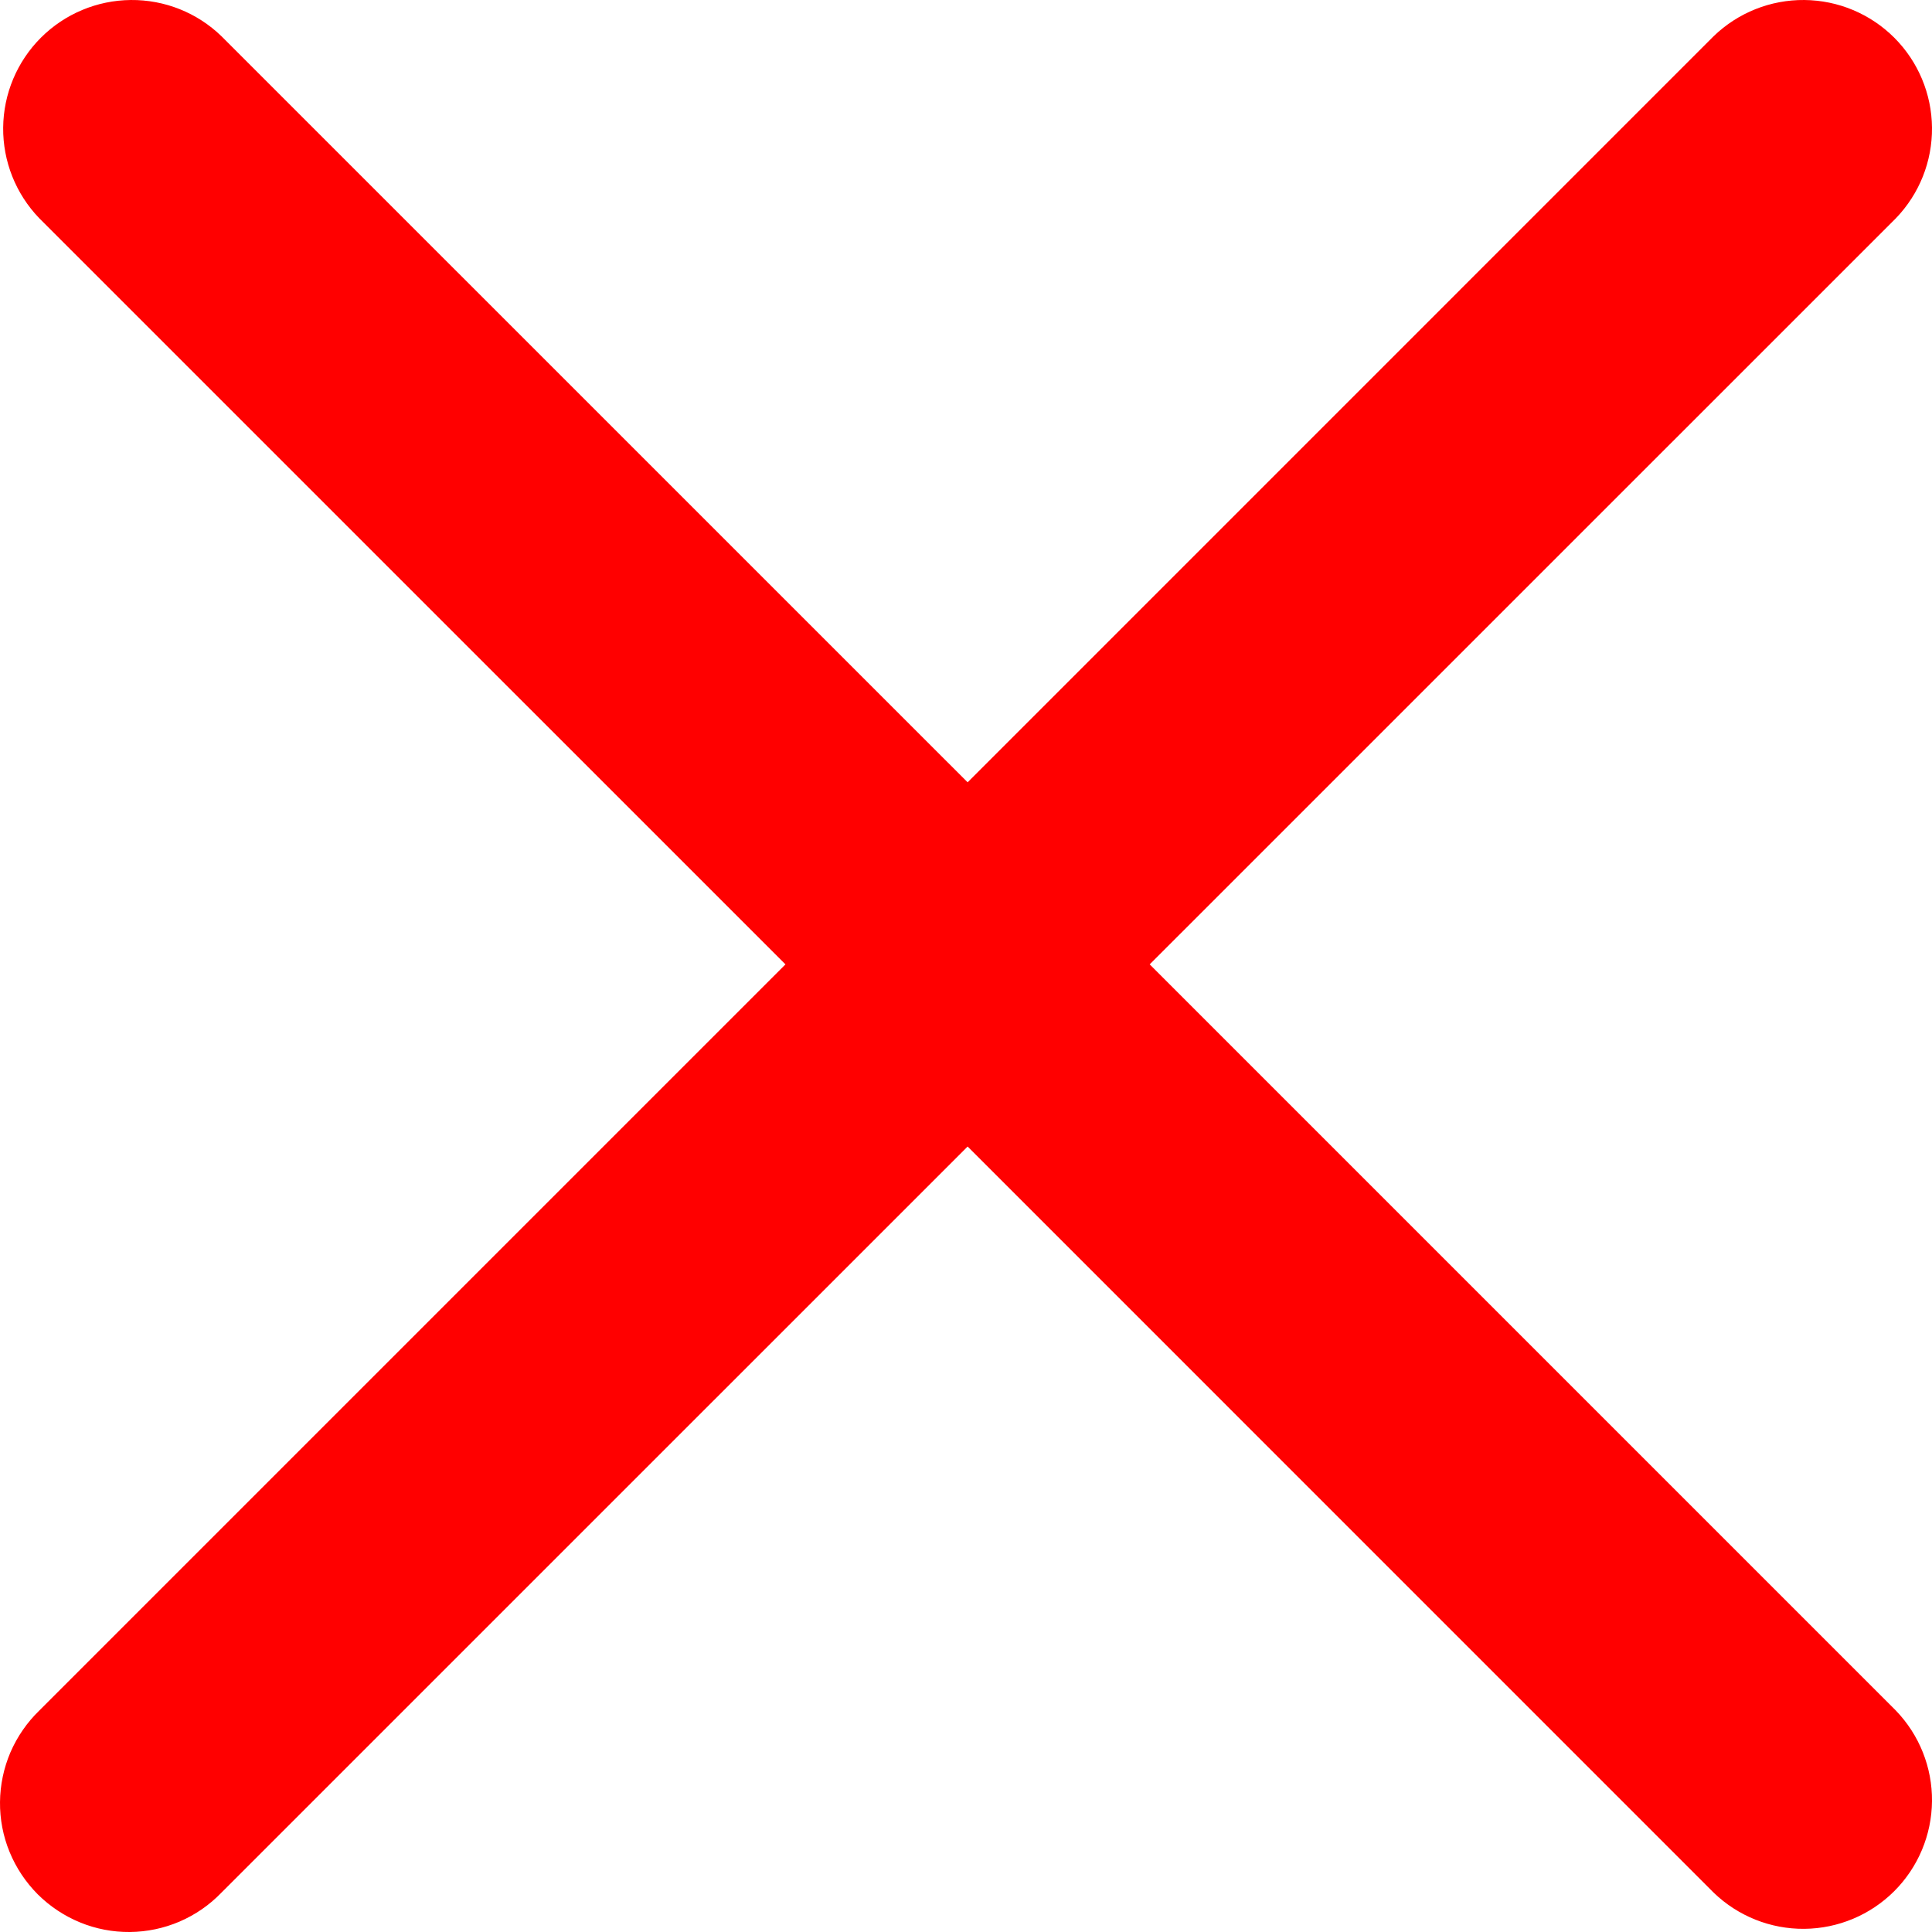 <?xml version="1.0" encoding="UTF-8"?> <svg xmlns="http://www.w3.org/2000/svg" width="25" height="25" viewBox="0 0 25 25" fill="none"><path fill-rule="evenodd" clip-rule="evenodd" d="M24.532 2.825C24.836 2.51 25.004 2.089 25 1.652C24.996 1.215 24.821 0.797 24.512 0.488C24.203 0.179 23.785 0.004 23.348 6.30041e-05C22.911 -0.004 22.49 0.164 22.175 0.468L12.521 10.123L2.865 0.468C2.551 0.164 2.13 -0.004 1.693 6.30041e-05C1.256 0.004 0.838 0.179 0.529 0.488C0.22 0.797 0.045 1.215 0.041 1.652C0.037 2.089 0.205 2.51 0.509 2.825L10.164 12.479L0.509 22.134C0.35 22.288 0.223 22.472 0.135 22.675C0.048 22.879 0.002 23.098 6.29284e-05 23.319C-0.002 23.54 0.04 23.76 0.124 23.964C0.208 24.169 0.332 24.355 0.488 24.512C0.645 24.668 0.831 24.792 1.036 24.876C1.24 24.96 1.46 25.002 1.681 25C1.902 24.998 2.121 24.952 2.324 24.865C2.528 24.777 2.712 24.65 2.865 24.491L12.521 14.836L22.175 24.491C22.49 24.795 22.911 24.963 23.348 24.959C23.785 24.955 24.203 24.78 24.512 24.471C24.821 24.162 24.996 23.744 25 23.307C25.004 22.87 24.836 22.449 24.532 22.134L14.877 12.479L24.532 2.825Z" fill="#ff0000"></path></svg> 